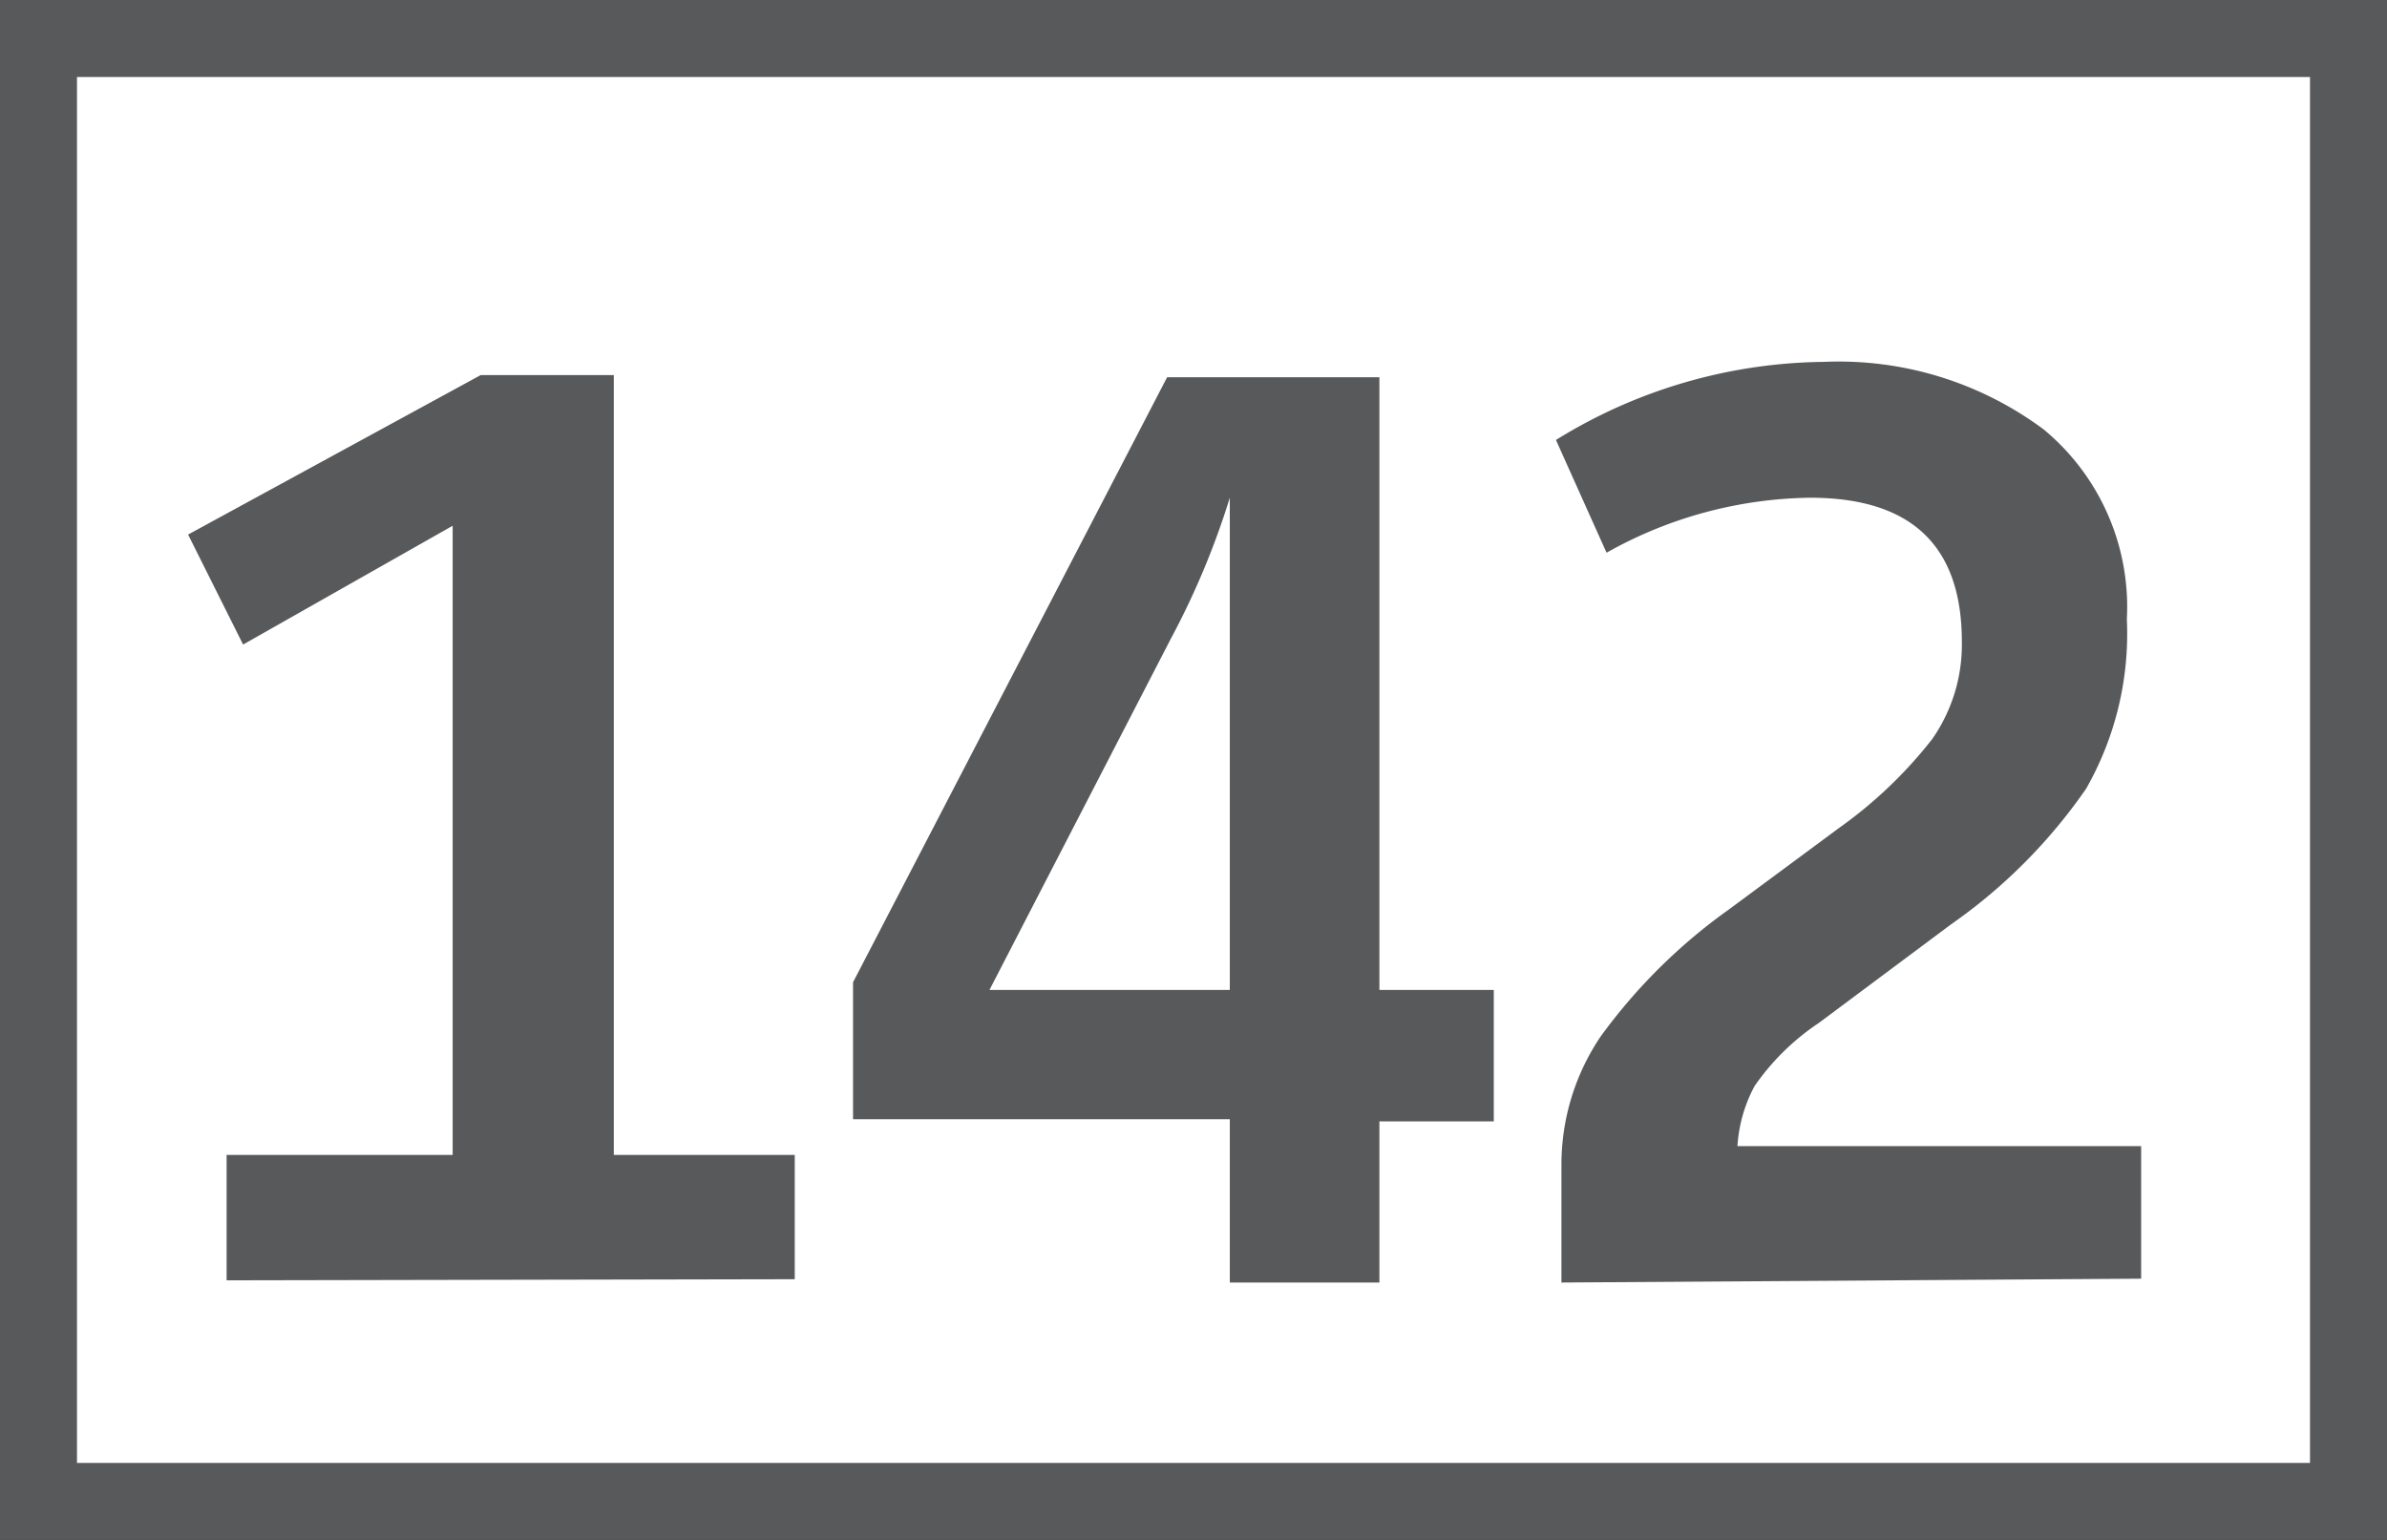 <svg id="Calque_1" data-name="Calque 1" xmlns="http://www.w3.org/2000/svg" viewBox="0 0 43.4 28"><rect x="0" y="0" width="43.4" height="28" fill="#333333" stroke="none"/><defs><style>.cls-1{fill:#fff;stroke:#58595a;stroke-miterlimit:10;stroke-width:1.4px;}.cls-2{fill:#58595a;}</style></defs><path class="cls-1" d="M40.41.7h42V27.3h-42Z" transform="translate(-39.71 0)"/><path class="cls-2" d="M43.83,23.28V21h4.11V9.56l-3.81,2.16-1-2,5.32-2.9h2.42V21h3.29v2.26Zm11.39-2.93V17.86l5.71-11h3.86V18h2.08v2.39H64.79v2.93H62.07V20.35ZM57.7,18h4.37V9.05A14.47,14.47,0,0,1,61,11.61Zm10.4,5.32V21.17a4.16,4.16,0,0,1,.71-2.32,10.15,10.15,0,0,1,2.33-2.31l2-1.48a8.11,8.11,0,0,0,1.7-1.62,3,3,0,0,0,.54-1.77c0-1.75-.92-2.62-2.76-2.62a7.74,7.74,0,0,0-3.7,1L68,8a9.41,9.41,0,0,1,4.87-1.42,6.24,6.24,0,0,1,4,1.23,4.19,4.19,0,0,1,1.51,3.45,5.69,5.69,0,0,1-.74,3.08,9.81,9.81,0,0,1-2.46,2.47l-2.4,1.79a4.35,4.35,0,0,0-1.17,1.15,2.65,2.65,0,0,0-.31,1.09h7.34v2.41Z" transform="translate(-39.71 0)"/></svg>